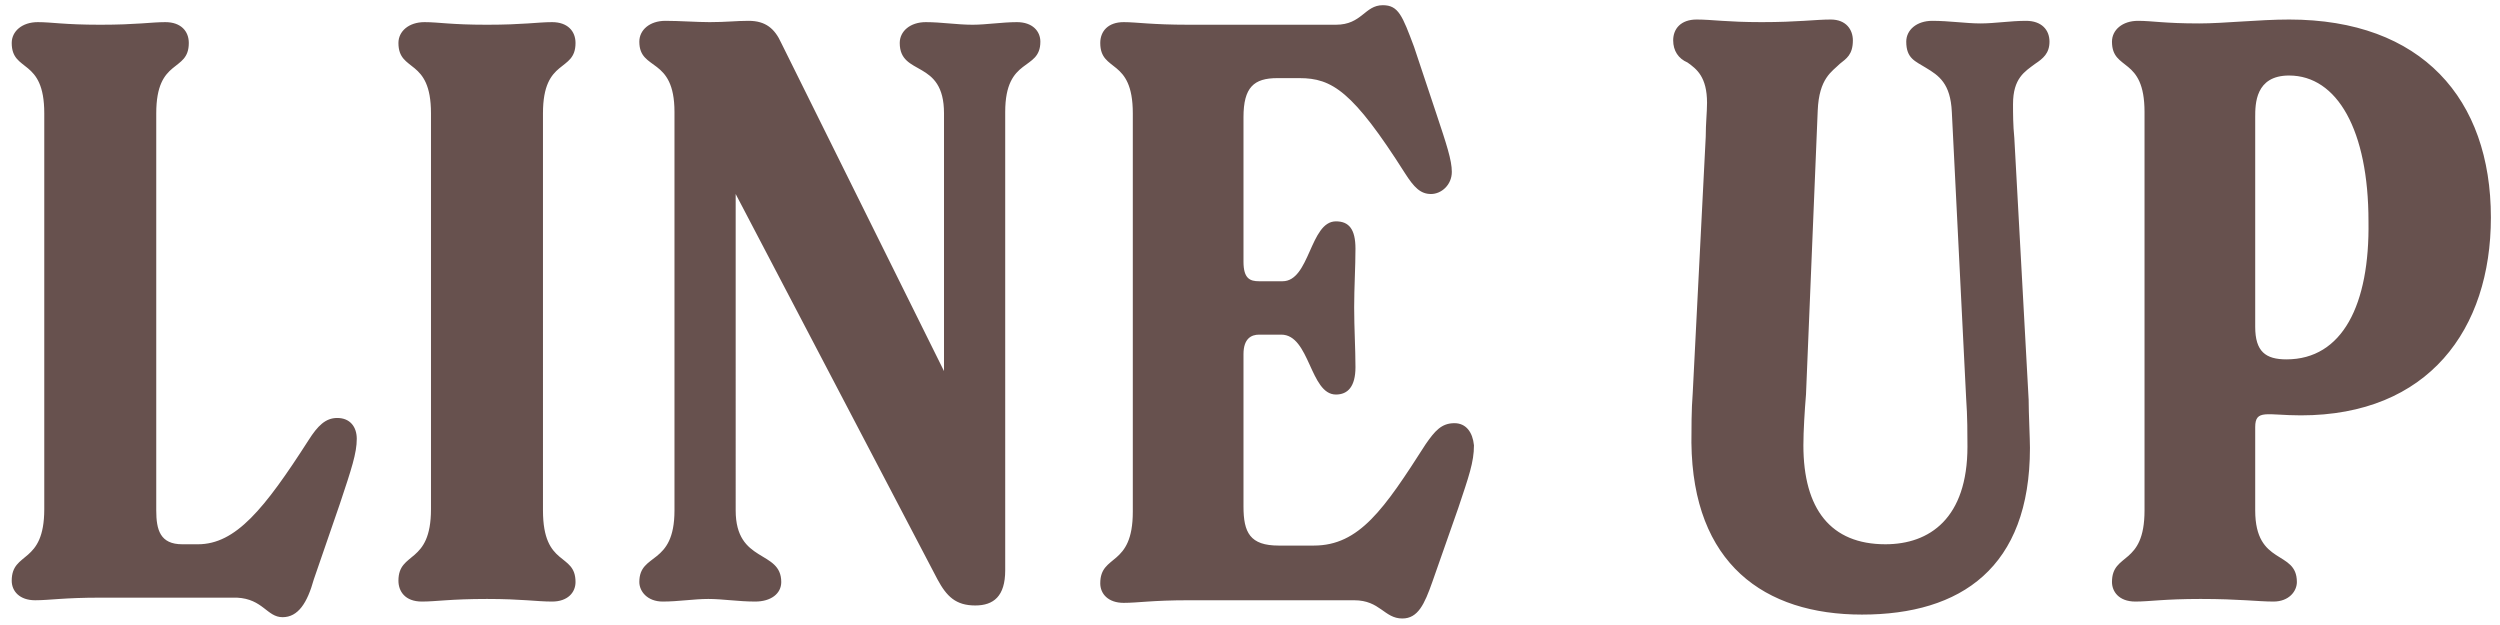 <svg xmlns="http://www.w3.org/2000/svg" viewBox="0 0 192 48"><path d="M21.7 47.4c1.2 0 1.9-1.1 2.4-2.9l2-5.8c.9-2.7 1.3-3.9 1.3-5 0-.9-.5-1.6-1.5-1.6-.9 0-1.5.6-2.2 1.7-3.4 5.3-5.6 8-8.5 8H14c-1.7 0-2-1.1-2-2.6V8.7c0-4.3 2.5-3.1 2.5-5.4 0-.9-.6-1.6-1.8-1.6-1.1 0-2.2.2-5 .2S4 1.7 2.9 1.7c-1.2 0-2 .7-2 1.6 0 2.3 2.5 1.1 2.5 5.4v30.4c0 4.3-2.5 3.2-2.5 5.5 0 .8.6 1.5 1.8 1.5 1.1 0 2.2-.2 5-.2h10.5c2 .1 2.3 1.5 3.5 1.5zm10.7-1.2c1.1 0 2.2-.2 5-.2 2.7 0 3.8.2 5 .2 1.2 0 1.8-.7 1.8-1.5 0-2.3-2.5-1.1-2.5-5.5V8.7c0-4.3 2.5-3.1 2.5-5.4 0-.9-.6-1.6-1.8-1.6-1.1 0-2.2.2-5 .2s-3.7-.2-4.8-.2c-1.2 0-2 .7-2 1.6 0 2.3 2.5 1.1 2.5 5.4v30.4c0 4.3-2.5 3.2-2.5 5.5 0 .8.5 1.6 1.8 1.6zM78.1 1.7c-1.1 0-2.4.2-3.4.2-1.2 0-2.4-.2-3.6-.2-1.2 0-2 .7-2 1.6 0 2.6 3.4 1.2 3.4 5.4v19.8L60 3.3c-.5-1.1-1.2-1.7-2.5-1.7-1 0-1.7.1-3 .1-1 0-2.3-.1-3.4-.1-1.2 0-2 .7-2 1.6 0 2.3 2.7 1.1 2.7 5.4v30.6c0 4.3-2.7 3.2-2.7 5.5 0 .7.6 1.5 1.8 1.5 1.2 0 2.4-.2 3.5-.2s2.3.2 3.6.2c1.2 0 2-.6 2-1.5 0-2.5-3.5-1.4-3.5-5.5V14.9L72 44.5c.7 1.3 1.4 2 2.9 2 1.4 0 2.3-.7 2.3-2.7V8.6c0-4.3 2.7-3.1 2.7-5.4 0-.8-.6-1.5-1.8-1.5zm33.6 30.8c-1 0-1.5.6-2.2 1.6-3.2 5-5.1 7.8-8.6 7.8h-2.7c-2.2 0-2.7-1-2.7-3V27.2c0-1.2.6-1.5 1.2-1.5h1.7c2.2 0 2.2 4.6 4.2 4.6.9 0 1.5-.6 1.5-2.1 0-1.4-.1-3-.1-4.6 0-1.5.1-3.1.1-4.5 0-1.5-.5-2.1-1.5-2.1-2 0-2 4.6-4.1 4.6h-1.8c-.7 0-1.2-.2-1.2-1.5V9c0-2.3.8-3 2.6-3h1.7c2.5 0 4.1 1 8.1 7.3.7 1.1 1.2 1.6 2 1.6s1.6-.7 1.6-1.7c0-.9-.4-2.1-1.2-4.5l-1.7-5.1c-.9-2.4-1.2-3.2-2.4-3.2-1.4 0-1.6 1.5-3.6 1.5H91.3c-2.9 0-4-.2-5-.2-1.2 0-1.8.7-1.8 1.6 0 2.3 2.5 1.1 2.5 5.4v30.6c0 4.3-2.5 3.2-2.5 5.5 0 .8.6 1.5 1.8 1.5 1.1 0 2.2-.2 5-.2H104c2 0 2.3 1.4 3.7 1.4 1.2 0 1.7-1.1 2.3-2.8l2-5.7c.8-2.4 1.2-3.5 1.2-4.8-.1-1-.6-1.7-1.5-1.7zM143 47.2c7.6 0 12.9-3.6 12.9-12.8 0-.7-.1-2.7-.1-3.7l-1.1-20.1c-.1-1-.1-1.9-.1-2.6 0-2 .9-2.5 1.7-3.1.6-.4 1.1-.8 1.1-1.7 0-.9-.6-1.6-1.8-1.6-1.2 0-2.4.2-3.5.2s-2.4-.2-3.7-.2c-1.2 0-2 .7-2 1.6 0 1.3.7 1.5 1.5 2 1 .6 1.9 1.2 2 3.4l1.1 22c.1 1.3.1 2.9.1 3.7 0 5.5-2.9 7.5-6.3 7.5-4.2 0-6.3-2.7-6.3-7.6 0-1.1.1-2.7.2-3.9l.9-21.8c.1-2.5 1.1-3 1.7-3.6.5-.4 1-.7 1-1.8 0-.8-.5-1.6-1.7-1.6s-2.5.2-5.3.2c-2.7 0-3.8-.2-5-.2-1.2 0-1.8.7-1.8 1.6 0 .8.4 1.4 1.1 1.7.7.5 1.5 1.1 1.5 3.1 0 .7-.1 1.6-.1 2.6l-1 19.7c-.1 1.2-.1 2.9-.1 3.8.1 9.3 5.6 13.2 13.1 13.2zm32.8-45.7c-2.3 0-5 .3-6.9.3-2.7 0-3.6-.2-4.7-.2-1.2 0-2 .7-2 1.6 0 2.3 2.5 1.1 2.5 5.4v30.6c0 4.3-2.5 3.2-2.5 5.5 0 .7.5 1.5 1.8 1.5 1.1 0 2.2-.2 5-.2 3 0 4.4.2 5.6.2 1.2 0 1.8-.8 1.8-1.5 0-2.5-3.2-1.2-3.2-5.5v-6.4c0-1.4.9-.9 3.5-.9 9.8 0 14.6-6.6 14.6-15.2 0-9.1-5.3-15.2-15.5-15.2zm-.2 26.1c-1.6 0-2.4-.6-2.4-2.5V9c0-1 0-3.2 2.6-3.2 3.7 0 6.1 4.2 6.1 11.2.1 6.4-2 10.6-6.3 10.6z" fill="#67514e"/></svg>